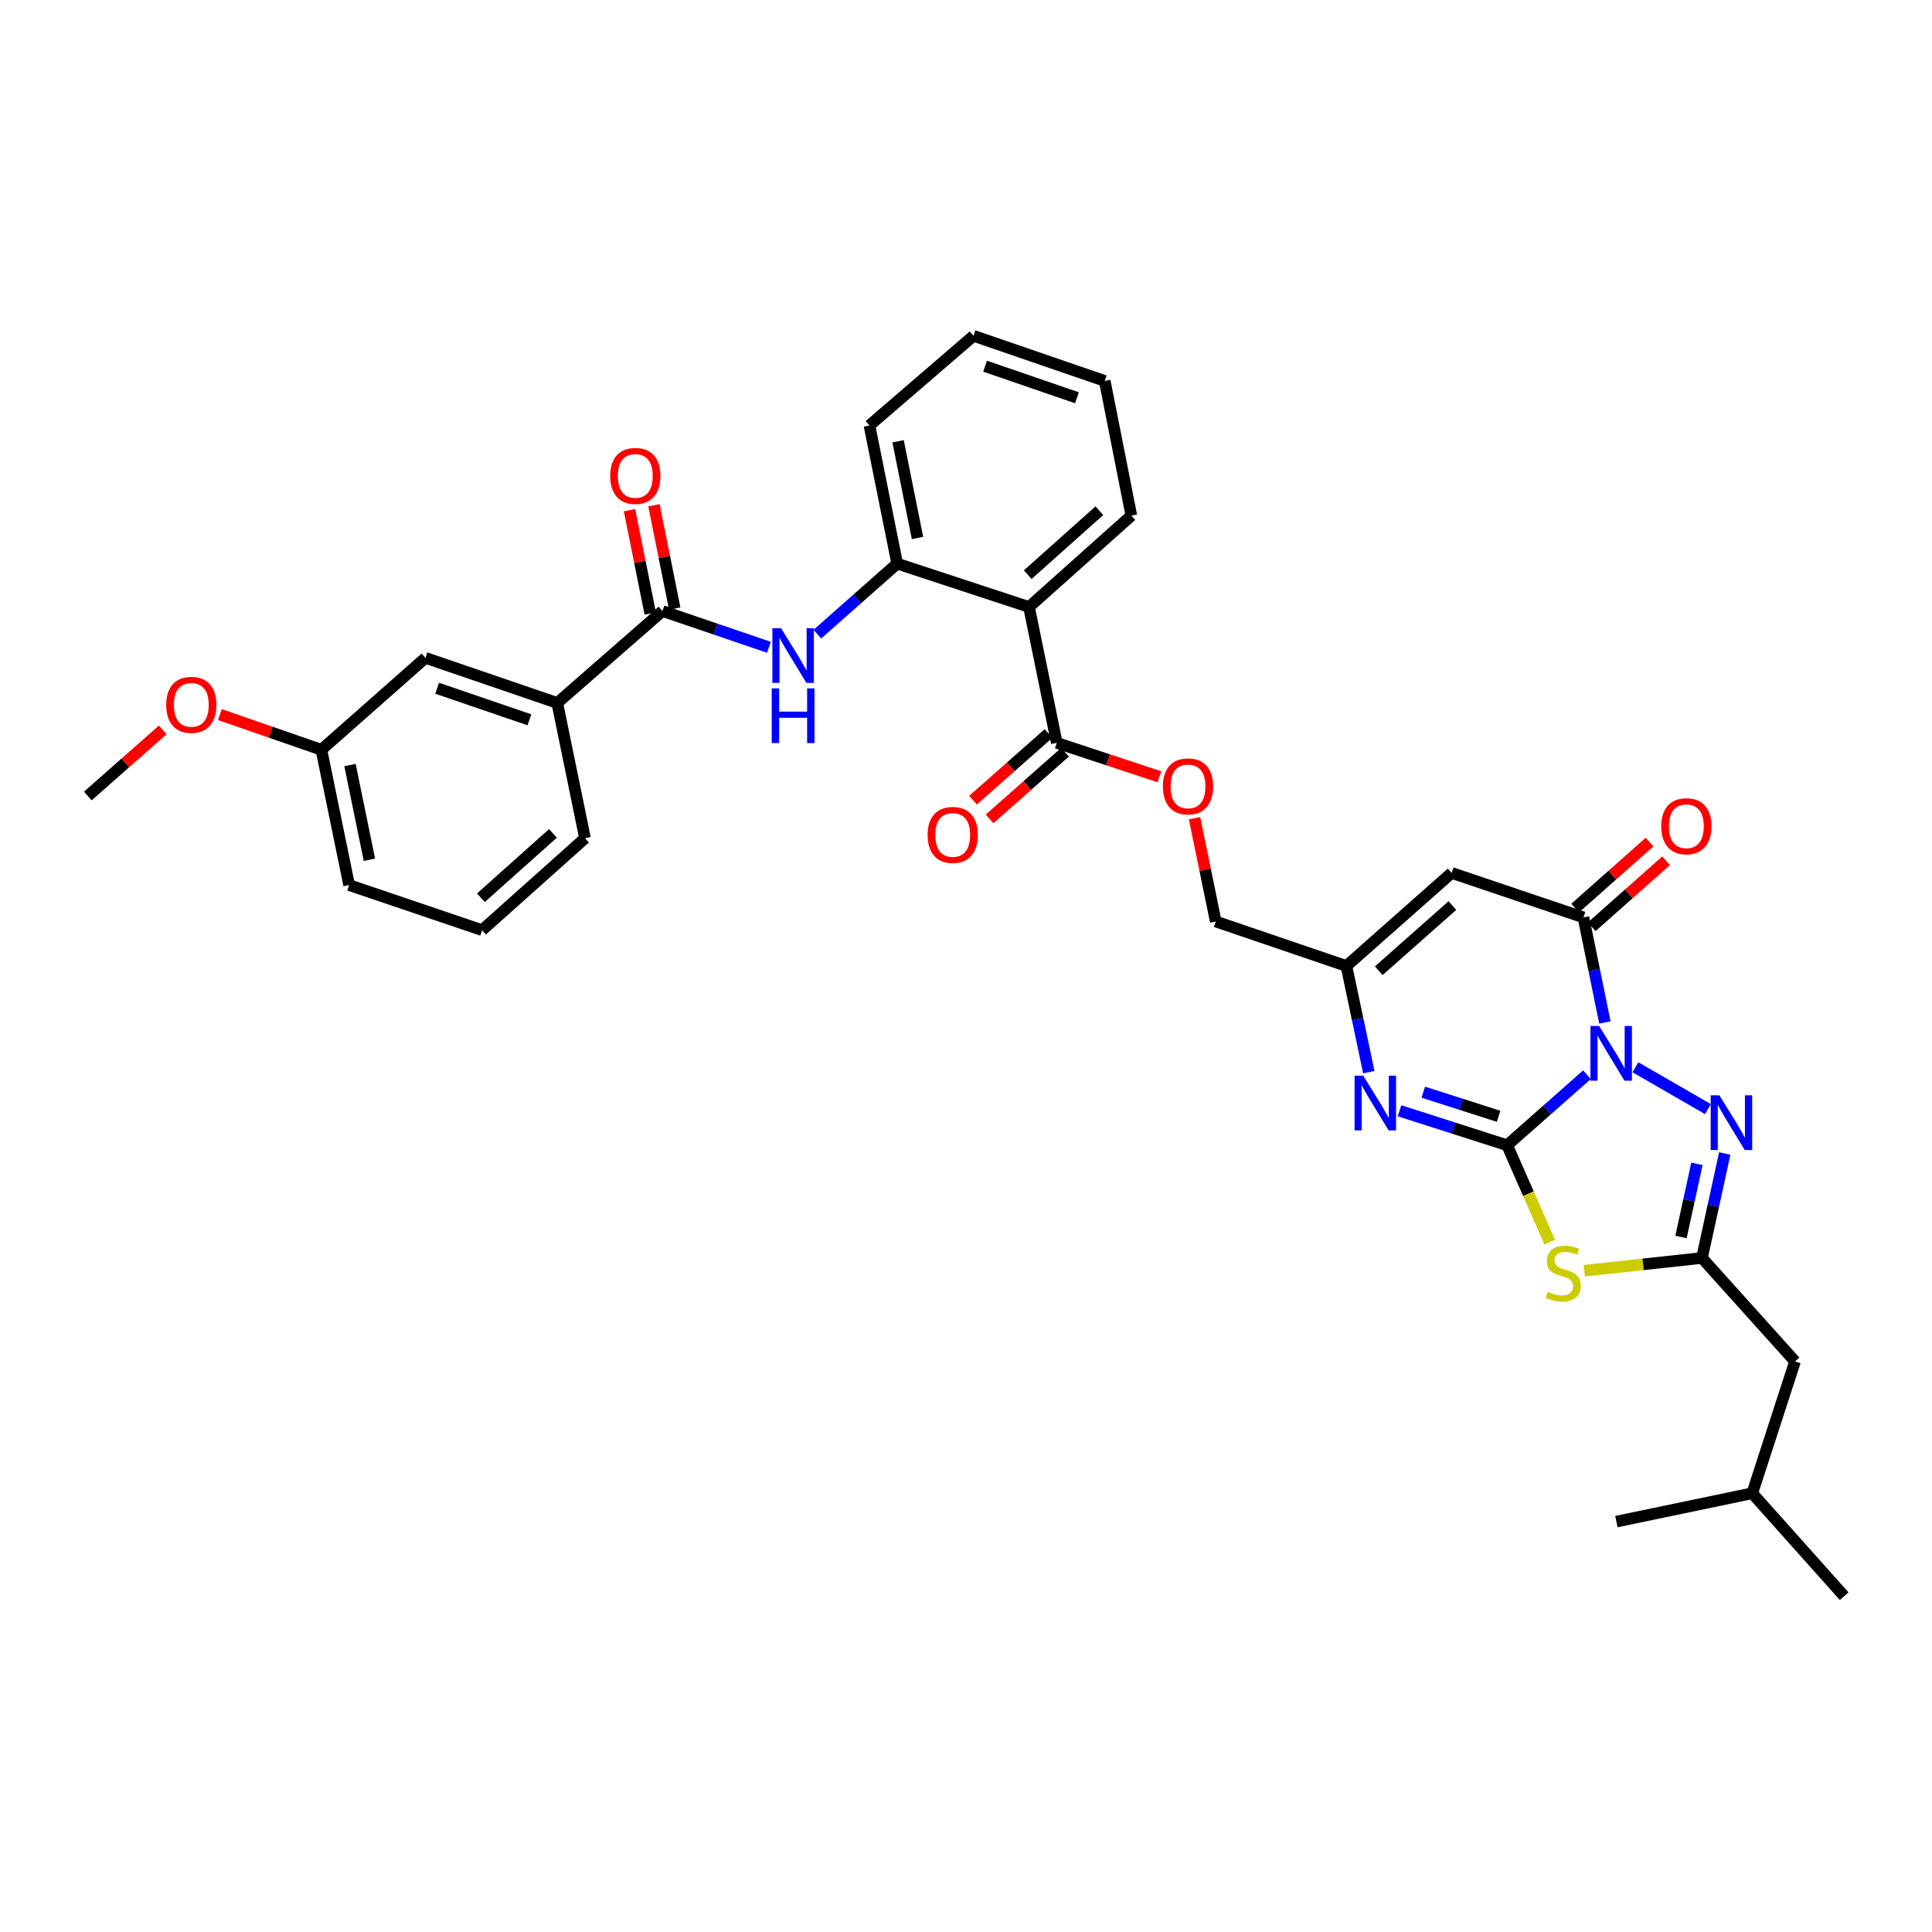 <?xml version='1.0' encoding='iso-8859-1'?>
<svg version='1.1' baseProfile='full'
              xmlns='http://www.w3.org/2000/svg'
                      xmlns:rdkit='http://www.rdkit.org/xml'
                      xmlns:xlink='http://www.w3.org/1999/xlink'
                  xml:space='preserve'
width='1000px' height='1000px' viewBox='0 0 1000 1000'>
<!-- END OF HEADER -->
<rect style='opacity:1.0;fill:#FFFFFF;stroke:none' width='1000' height='1000' x='0' y='0'> </rect>
<path class='bond-0' d='M 821.411,556.264 L 800.75,574.518' style='fill:none;fill-rule:evenodd;stroke:#0000FF;stroke-width:6px;stroke-linecap:butt;stroke-linejoin:miter;stroke-opacity:1' />
<path class='bond-0' d='M 800.75,574.518 L 780.09,592.772' style='fill:none;fill-rule:evenodd;stroke:#000000;stroke-width:6px;stroke-linecap:butt;stroke-linejoin:miter;stroke-opacity:1' />
<path class='bond-2' d='M 830.689,529.233 L 825.137,502.046' style='fill:none;fill-rule:evenodd;stroke:#0000FF;stroke-width:6px;stroke-linecap:butt;stroke-linejoin:miter;stroke-opacity:1' />
<path class='bond-2' d='M 825.137,502.046 L 819.586,474.858' style='fill:none;fill-rule:evenodd;stroke:#000000;stroke-width:6px;stroke-linecap:butt;stroke-linejoin:miter;stroke-opacity:1' />
<path class='bond-3' d='M 846.484,552.419 L 884.02,574.072' style='fill:none;fill-rule:evenodd;stroke:#0000FF;stroke-width:6px;stroke-linecap:butt;stroke-linejoin:miter;stroke-opacity:1' />
<path class='bond-1' d='M 780.09,592.772 L 791.109,617.871' style='fill:none;fill-rule:evenodd;stroke:#000000;stroke-width:6px;stroke-linecap:butt;stroke-linejoin:miter;stroke-opacity:1' />
<path class='bond-1' d='M 791.109,617.871 L 802.129,642.97' style='fill:none;fill-rule:evenodd;stroke:#CCCC00;stroke-width:6px;stroke-linecap:butt;stroke-linejoin:miter;stroke-opacity:1' />
<path class='bond-4' d='M 780.09,592.772 L 752.242,583.855' style='fill:none;fill-rule:evenodd;stroke:#000000;stroke-width:6px;stroke-linecap:butt;stroke-linejoin:miter;stroke-opacity:1' />
<path class='bond-4' d='M 752.242,583.855 L 724.394,574.938' style='fill:none;fill-rule:evenodd;stroke:#0000FF;stroke-width:6px;stroke-linecap:butt;stroke-linejoin:miter;stroke-opacity:1' />
<path class='bond-4' d='M 775.675,577.794 L 756.182,571.551' style='fill:none;fill-rule:evenodd;stroke:#000000;stroke-width:6px;stroke-linecap:butt;stroke-linejoin:miter;stroke-opacity:1' />
<path class='bond-4' d='M 756.182,571.551 L 736.688,565.309' style='fill:none;fill-rule:evenodd;stroke:#0000FF;stroke-width:6px;stroke-linecap:butt;stroke-linejoin:miter;stroke-opacity:1' />
<path class='bond-34' d='M 820.007,657.717 L 850.472,654.42' style='fill:none;fill-rule:evenodd;stroke:#CCCC00;stroke-width:6px;stroke-linecap:butt;stroke-linejoin:miter;stroke-opacity:1' />
<path class='bond-34' d='M 850.472,654.42 L 880.936,651.123' style='fill:none;fill-rule:evenodd;stroke:#000000;stroke-width:6px;stroke-linecap:butt;stroke-linejoin:miter;stroke-opacity:1' />
<path class='bond-6' d='M 819.586,474.858 L 751.367,451.82' style='fill:none;fill-rule:evenodd;stroke:#000000;stroke-width:6px;stroke-linecap:butt;stroke-linejoin:miter;stroke-opacity:1' />
<path class='bond-15' d='M 823.873,479.69 L 843.118,462.61' style='fill:none;fill-rule:evenodd;stroke:#000000;stroke-width:6px;stroke-linecap:butt;stroke-linejoin:miter;stroke-opacity:1' />
<path class='bond-15' d='M 843.118,462.61 L 862.362,445.531' style='fill:none;fill-rule:evenodd;stroke:#FF0000;stroke-width:6px;stroke-linecap:butt;stroke-linejoin:miter;stroke-opacity:1' />
<path class='bond-15' d='M 815.298,470.027 L 834.542,452.948' style='fill:none;fill-rule:evenodd;stroke:#000000;stroke-width:6px;stroke-linecap:butt;stroke-linejoin:miter;stroke-opacity:1' />
<path class='bond-15' d='M 834.542,452.948 L 853.787,435.869' style='fill:none;fill-rule:evenodd;stroke:#FF0000;stroke-width:6px;stroke-linecap:butt;stroke-linejoin:miter;stroke-opacity:1' />
<path class='bond-5' d='M 892.719,597.047 L 886.828,624.085' style='fill:none;fill-rule:evenodd;stroke:#0000FF;stroke-width:6px;stroke-linecap:butt;stroke-linejoin:miter;stroke-opacity:1' />
<path class='bond-5' d='M 886.828,624.085 L 880.936,651.123' style='fill:none;fill-rule:evenodd;stroke:#000000;stroke-width:6px;stroke-linecap:butt;stroke-linejoin:miter;stroke-opacity:1' />
<path class='bond-5' d='M 878.329,602.408 L 874.205,621.334' style='fill:none;fill-rule:evenodd;stroke:#0000FF;stroke-width:6px;stroke-linecap:butt;stroke-linejoin:miter;stroke-opacity:1' />
<path class='bond-5' d='M 874.205,621.334 L 870.081,640.261' style='fill:none;fill-rule:evenodd;stroke:#000000;stroke-width:6px;stroke-linecap:butt;stroke-linejoin:miter;stroke-opacity:1' />
<path class='bond-35' d='M 708.495,554.953 L 702.701,527.476' style='fill:none;fill-rule:evenodd;stroke:#0000FF;stroke-width:6px;stroke-linecap:butt;stroke-linejoin:miter;stroke-opacity:1' />
<path class='bond-35' d='M 702.701,527.476 L 696.906,500' style='fill:none;fill-rule:evenodd;stroke:#000000;stroke-width:6px;stroke-linecap:butt;stroke-linejoin:miter;stroke-opacity:1' />
<path class='bond-19' d='M 880.936,651.123 L 929.11,704.672' style='fill:none;fill-rule:evenodd;stroke:#000000;stroke-width:6px;stroke-linecap:butt;stroke-linejoin:miter;stroke-opacity:1' />
<path class='bond-8' d='M 751.367,451.82 L 696.906,500' style='fill:none;fill-rule:evenodd;stroke:#000000;stroke-width:6px;stroke-linecap:butt;stroke-linejoin:miter;stroke-opacity:1' />
<path class='bond-8' d='M 751.758,468.723 L 713.635,502.449' style='fill:none;fill-rule:evenodd;stroke:#000000;stroke-width:6px;stroke-linecap:butt;stroke-linejoin:miter;stroke-opacity:1' />
<path class='bond-7' d='M 532.613,314.176 L 546.989,384.505' style='fill:none;fill-rule:evenodd;stroke:#000000;stroke-width:6px;stroke-linecap:butt;stroke-linejoin:miter;stroke-opacity:1' />
<path class='bond-12' d='M 532.613,314.176 L 464.387,291.732' style='fill:none;fill-rule:evenodd;stroke:#000000;stroke-width:6px;stroke-linecap:butt;stroke-linejoin:miter;stroke-opacity:1' />
<path class='bond-22' d='M 532.613,314.176 L 585.581,266.885' style='fill:none;fill-rule:evenodd;stroke:#000000;stroke-width:6px;stroke-linecap:butt;stroke-linejoin:miter;stroke-opacity:1' />
<path class='bond-22' d='M 531.954,297.445 L 569.032,264.342' style='fill:none;fill-rule:evenodd;stroke:#000000;stroke-width:6px;stroke-linecap:butt;stroke-linejoin:miter;stroke-opacity:1' />
<path class='bond-20' d='M 696.906,500 L 629.275,476.961' style='fill:none;fill-rule:evenodd;stroke:#000000;stroke-width:6px;stroke-linecap:butt;stroke-linejoin:miter;stroke-opacity:1' />
<path class='bond-9' d='M 342.899,316.264 L 370.447,325.65' style='fill:none;fill-rule:evenodd;stroke:#000000;stroke-width:6px;stroke-linecap:butt;stroke-linejoin:miter;stroke-opacity:1' />
<path class='bond-9' d='M 370.447,325.65 L 397.996,335.035' style='fill:none;fill-rule:evenodd;stroke:#0000FF;stroke-width:6px;stroke-linecap:butt;stroke-linejoin:miter;stroke-opacity:1' />
<path class='bond-13' d='M 342.899,316.264 L 288.438,363.849' style='fill:none;fill-rule:evenodd;stroke:#000000;stroke-width:6px;stroke-linecap:butt;stroke-linejoin:miter;stroke-opacity:1' />
<path class='bond-16' d='M 349.232,314.992 L 343.86,288.258' style='fill:none;fill-rule:evenodd;stroke:#000000;stroke-width:6px;stroke-linecap:butt;stroke-linejoin:miter;stroke-opacity:1' />
<path class='bond-16' d='M 343.86,288.258 L 338.489,261.524' style='fill:none;fill-rule:evenodd;stroke:#FF0000;stroke-width:6px;stroke-linecap:butt;stroke-linejoin:miter;stroke-opacity:1' />
<path class='bond-16' d='M 336.566,317.536 L 331.194,290.802' style='fill:none;fill-rule:evenodd;stroke:#000000;stroke-width:6px;stroke-linecap:butt;stroke-linejoin:miter;stroke-opacity:1' />
<path class='bond-16' d='M 331.194,290.802 L 325.823,264.068' style='fill:none;fill-rule:evenodd;stroke:#FF0000;stroke-width:6px;stroke-linecap:butt;stroke-linejoin:miter;stroke-opacity:1' />
<path class='bond-10' d='M 423.059,328.231 L 443.723,309.982' style='fill:none;fill-rule:evenodd;stroke:#0000FF;stroke-width:6px;stroke-linecap:butt;stroke-linejoin:miter;stroke-opacity:1' />
<path class='bond-10' d='M 443.723,309.982 L 464.387,291.732' style='fill:none;fill-rule:evenodd;stroke:#000000;stroke-width:6px;stroke-linecap:butt;stroke-linejoin:miter;stroke-opacity:1' />
<path class='bond-11' d='M 546.989,384.505 L 573.55,393.283' style='fill:none;fill-rule:evenodd;stroke:#000000;stroke-width:6px;stroke-linecap:butt;stroke-linejoin:miter;stroke-opacity:1' />
<path class='bond-11' d='M 573.55,393.283 L 600.111,402.061' style='fill:none;fill-rule:evenodd;stroke:#FF0000;stroke-width:6px;stroke-linecap:butt;stroke-linejoin:miter;stroke-opacity:1' />
<path class='bond-17' d='M 542.713,379.663 L 523.179,396.915' style='fill:none;fill-rule:evenodd;stroke:#000000;stroke-width:6px;stroke-linecap:butt;stroke-linejoin:miter;stroke-opacity:1' />
<path class='bond-17' d='M 523.179,396.915 L 503.645,414.166' style='fill:none;fill-rule:evenodd;stroke:#FF0000;stroke-width:6px;stroke-linecap:butt;stroke-linejoin:miter;stroke-opacity:1' />
<path class='bond-17' d='M 551.265,389.346 L 531.731,406.598' style='fill:none;fill-rule:evenodd;stroke:#000000;stroke-width:6px;stroke-linecap:butt;stroke-linejoin:miter;stroke-opacity:1' />
<path class='bond-17' d='M 531.731,406.598 L 512.197,423.849' style='fill:none;fill-rule:evenodd;stroke:#FF0000;stroke-width:6px;stroke-linecap:butt;stroke-linejoin:miter;stroke-opacity:1' />
<path class='bond-24' d='M 464.387,291.732 L 450.025,220.212' style='fill:none;fill-rule:evenodd;stroke:#000000;stroke-width:6px;stroke-linecap:butt;stroke-linejoin:miter;stroke-opacity:1' />
<path class='bond-24' d='M 474.899,278.461 L 464.846,228.397' style='fill:none;fill-rule:evenodd;stroke:#000000;stroke-width:6px;stroke-linecap:butt;stroke-linejoin:miter;stroke-opacity:1' />
<path class='bond-18' d='M 288.438,363.849 L 220.212,340.509' style='fill:none;fill-rule:evenodd;stroke:#000000;stroke-width:6px;stroke-linecap:butt;stroke-linejoin:miter;stroke-opacity:1' />
<path class='bond-18' d='M 274.023,372.571 L 226.264,356.233' style='fill:none;fill-rule:evenodd;stroke:#000000;stroke-width:6px;stroke-linecap:butt;stroke-linejoin:miter;stroke-opacity:1' />
<path class='bond-25' d='M 288.438,363.849 L 302.8,433.862' style='fill:none;fill-rule:evenodd;stroke:#000000;stroke-width:6px;stroke-linecap:butt;stroke-linejoin:miter;stroke-opacity:1' />
<path class='bond-14' d='M 618.297,423.495 L 623.786,450.228' style='fill:none;fill-rule:evenodd;stroke:#FF0000;stroke-width:6px;stroke-linecap:butt;stroke-linejoin:miter;stroke-opacity:1' />
<path class='bond-14' d='M 623.786,450.228 L 629.275,476.961' style='fill:none;fill-rule:evenodd;stroke:#000000;stroke-width:6px;stroke-linecap:butt;stroke-linejoin:miter;stroke-opacity:1' />
<path class='bond-21' d='M 220.212,340.509 L 166.347,388.079' style='fill:none;fill-rule:evenodd;stroke:#000000;stroke-width:6px;stroke-linecap:butt;stroke-linejoin:miter;stroke-opacity:1' />
<path class='bond-27' d='M 929.11,704.672 L 906.961,772.912' style='fill:none;fill-rule:evenodd;stroke:#000000;stroke-width:6px;stroke-linecap:butt;stroke-linejoin:miter;stroke-opacity:1' />
<path class='bond-23' d='M 166.347,388.079 L 140.073,378.974' style='fill:none;fill-rule:evenodd;stroke:#000000;stroke-width:6px;stroke-linecap:butt;stroke-linejoin:miter;stroke-opacity:1' />
<path class='bond-23' d='M 140.073,378.974 L 113.799,369.868' style='fill:none;fill-rule:evenodd;stroke:#FF0000;stroke-width:6px;stroke-linecap:butt;stroke-linejoin:miter;stroke-opacity:1' />
<path class='bond-37' d='M 166.347,388.079 L 180.709,458.114' style='fill:none;fill-rule:evenodd;stroke:#000000;stroke-width:6px;stroke-linecap:butt;stroke-linejoin:miter;stroke-opacity:1' />
<path class='bond-37' d='M 181.157,395.989 L 191.21,445.014' style='fill:none;fill-rule:evenodd;stroke:#000000;stroke-width:6px;stroke-linecap:butt;stroke-linejoin:miter;stroke-opacity:1' />
<path class='bond-30' d='M 585.581,266.885 L 571.815,197.173' style='fill:none;fill-rule:evenodd;stroke:#000000;stroke-width:6px;stroke-linecap:butt;stroke-linejoin:miter;stroke-opacity:1' />
<path class='bond-29' d='M 84.232,377.794 L 64.843,394.905' style='fill:none;fill-rule:evenodd;stroke:#FF0000;stroke-width:6px;stroke-linecap:butt;stroke-linejoin:miter;stroke-opacity:1' />
<path class='bond-29' d='M 64.843,394.905 L 45.455,412.015' style='fill:none;fill-rule:evenodd;stroke:#000000;stroke-width:6px;stroke-linecap:butt;stroke-linejoin:miter;stroke-opacity:1' />
<path class='bond-36' d='M 450.025,220.212 L 503.89,173.818' style='fill:none;fill-rule:evenodd;stroke:#000000;stroke-width:6px;stroke-linecap:butt;stroke-linejoin:miter;stroke-opacity:1' />
<path class='bond-26' d='M 302.8,433.862 L 249.531,481.447' style='fill:none;fill-rule:evenodd;stroke:#000000;stroke-width:6px;stroke-linecap:butt;stroke-linejoin:miter;stroke-opacity:1' />
<path class='bond-26' d='M 286.203,431.365 L 248.914,464.675' style='fill:none;fill-rule:evenodd;stroke:#000000;stroke-width:6px;stroke-linecap:butt;stroke-linejoin:miter;stroke-opacity:1' />
<path class='bond-28' d='M 249.531,481.447 L 180.709,458.114' style='fill:none;fill-rule:evenodd;stroke:#000000;stroke-width:6px;stroke-linecap:butt;stroke-linejoin:miter;stroke-opacity:1' />
<path class='bond-31' d='M 906.961,772.912 L 836.646,787.575' style='fill:none;fill-rule:evenodd;stroke:#000000;stroke-width:6px;stroke-linecap:butt;stroke-linejoin:miter;stroke-opacity:1' />
<path class='bond-32' d='M 906.961,772.912 L 954.545,826.182' style='fill:none;fill-rule:evenodd;stroke:#000000;stroke-width:6px;stroke-linecap:butt;stroke-linejoin:miter;stroke-opacity:1' />
<path class='bond-33' d='M 571.815,197.173 L 503.89,173.818' style='fill:none;fill-rule:evenodd;stroke:#000000;stroke-width:6px;stroke-linecap:butt;stroke-linejoin:miter;stroke-opacity:1' />
<path class='bond-33' d='M 557.426,205.887 L 509.878,189.539' style='fill:none;fill-rule:evenodd;stroke:#000000;stroke-width:6px;stroke-linecap:butt;stroke-linejoin:miter;stroke-opacity:1' />
<path  class='atom-0' d='M 827.687 531.028
L 836.967 546.028
Q 837.887 547.508, 839.367 550.188
Q 840.847 552.868, 840.927 553.028
L 840.927 531.028
L 844.687 531.028
L 844.687 559.348
L 840.807 559.348
L 830.847 542.948
Q 829.687 541.028, 828.447 538.828
Q 827.247 536.628, 826.887 535.948
L 826.887 559.348
L 823.207 559.348
L 823.207 531.028
L 827.687 531.028
' fill='#0000FF'/>
<path  class='atom-2' d='M 801.121 668.616
Q 801.441 668.736, 802.761 669.296
Q 804.081 669.856, 805.521 670.216
Q 807.001 670.536, 808.441 670.536
Q 811.121 670.536, 812.681 669.256
Q 814.241 667.936, 814.241 665.656
Q 814.241 664.096, 813.441 663.136
Q 812.681 662.176, 811.481 661.656
Q 810.281 661.136, 808.281 660.536
Q 805.761 659.776, 804.241 659.056
Q 802.761 658.336, 801.681 656.816
Q 800.641 655.296, 800.641 652.736
Q 800.641 649.176, 803.041 646.976
Q 805.481 644.776, 810.281 644.776
Q 813.561 644.776, 817.281 646.336
L 816.361 649.416
Q 812.961 648.016, 810.401 648.016
Q 807.641 648.016, 806.121 649.176
Q 804.601 650.296, 804.641 652.256
Q 804.641 653.776, 805.401 654.696
Q 806.201 655.616, 807.321 656.136
Q 808.481 656.656, 810.401 657.256
Q 812.961 658.056, 814.481 658.856
Q 816.001 659.656, 817.081 661.296
Q 818.201 662.896, 818.201 665.656
Q 818.201 669.576, 815.561 671.696
Q 812.961 673.776, 808.601 673.776
Q 806.081 673.776, 804.161 673.216
Q 802.281 672.696, 800.041 671.776
L 801.121 668.616
' fill='#CCCC00'/>
<path  class='atom-4' d='M 889.935 566.935
L 899.215 581.935
Q 900.135 583.415, 901.615 586.095
Q 903.095 588.775, 903.175 588.935
L 903.175 566.935
L 906.935 566.935
L 906.935 595.255
L 903.055 595.255
L 893.095 578.855
Q 891.935 576.935, 890.695 574.735
Q 889.495 572.535, 889.135 571.855
L 889.135 595.255
L 885.455 595.255
L 885.455 566.935
L 889.935 566.935
' fill='#0000FF'/>
<path  class='atom-5' d='M 705.603 556.765
L 714.883 571.765
Q 715.803 573.245, 717.283 575.925
Q 718.763 578.605, 718.843 578.765
L 718.843 556.765
L 722.603 556.765
L 722.603 585.085
L 718.723 585.085
L 708.763 568.685
Q 707.603 566.765, 706.363 564.565
Q 705.163 562.365, 704.803 561.685
L 704.803 585.085
L 701.123 585.085
L 701.123 556.765
L 705.603 556.765
' fill='#0000FF'/>
<path  class='atom-11' d='M 404.262 325.143
L 413.542 340.143
Q 414.462 341.623, 415.942 344.303
Q 417.422 346.983, 417.502 347.143
L 417.502 325.143
L 421.262 325.143
L 421.262 353.463
L 417.382 353.463
L 407.422 337.063
Q 406.262 335.143, 405.022 332.943
Q 403.822 330.743, 403.462 330.063
L 403.462 353.463
L 399.782 353.463
L 399.782 325.143
L 404.262 325.143
' fill='#0000FF'/>
<path  class='atom-11' d='M 399.442 356.295
L 403.282 356.295
L 403.282 368.335
L 417.762 368.335
L 417.762 356.295
L 421.602 356.295
L 421.602 384.615
L 417.762 384.615
L 417.762 371.535
L 403.282 371.535
L 403.282 384.615
L 399.442 384.615
L 399.442 356.295
' fill='#0000FF'/>
<path  class='atom-15' d='M 601.9 407.028
Q 601.9 400.228, 605.26 396.428
Q 608.62 392.628, 614.9 392.628
Q 621.18 392.628, 624.54 396.428
Q 627.9 400.228, 627.9 407.028
Q 627.9 413.908, 624.5 417.828
Q 621.1 421.708, 614.9 421.708
Q 608.66 421.708, 605.26 417.828
Q 601.9 413.948, 601.9 407.028
M 614.9 418.508
Q 619.22 418.508, 621.54 415.628
Q 623.9 412.708, 623.9 407.028
Q 623.9 401.468, 621.54 398.668
Q 619.22 395.828, 614.9 395.828
Q 610.58 395.828, 608.22 398.628
Q 605.9 401.428, 605.9 407.028
Q 605.9 412.748, 608.22 415.628
Q 610.58 418.508, 614.9 418.508
' fill='#FF0000'/>
<path  class='atom-16' d='M 859.855 427.662
Q 859.855 420.862, 863.215 417.062
Q 866.575 413.262, 872.855 413.262
Q 879.135 413.262, 882.495 417.062
Q 885.855 420.862, 885.855 427.662
Q 885.855 434.542, 882.455 438.462
Q 879.055 442.342, 872.855 442.342
Q 866.615 442.342, 863.215 438.462
Q 859.855 434.582, 859.855 427.662
M 872.855 439.142
Q 877.175 439.142, 879.495 436.262
Q 881.855 433.342, 881.855 427.662
Q 881.855 422.102, 879.495 419.302
Q 877.175 416.462, 872.855 416.462
Q 868.535 416.462, 866.175 419.262
Q 863.855 422.062, 863.855 427.662
Q 863.855 433.382, 866.175 436.262
Q 868.535 439.142, 872.855 439.142
' fill='#FF0000'/>
<path  class='atom-17' d='M 315.831 246.331
Q 315.831 239.531, 319.191 235.731
Q 322.551 231.931, 328.831 231.931
Q 335.111 231.931, 338.471 235.731
Q 341.831 239.531, 341.831 246.331
Q 341.831 253.211, 338.431 257.131
Q 335.031 261.011, 328.831 261.011
Q 322.591 261.011, 319.191 257.131
Q 315.831 253.251, 315.831 246.331
M 328.831 257.811
Q 333.151 257.811, 335.471 254.931
Q 337.831 252.011, 337.831 246.331
Q 337.831 240.771, 335.471 237.971
Q 333.151 235.131, 328.831 235.131
Q 324.511 235.131, 322.151 237.931
Q 319.831 240.731, 319.831 246.331
Q 319.831 252.051, 322.151 254.931
Q 324.511 257.811, 328.831 257.811
' fill='#FF0000'/>
<path  class='atom-18' d='M 480.124 432.155
Q 480.124 425.355, 483.484 421.555
Q 486.844 417.755, 493.124 417.755
Q 499.404 417.755, 502.764 421.555
Q 506.124 425.355, 506.124 432.155
Q 506.124 439.035, 502.724 442.955
Q 499.324 446.835, 493.124 446.835
Q 486.884 446.835, 483.484 442.955
Q 480.124 439.075, 480.124 432.155
M 493.124 443.635
Q 497.444 443.635, 499.764 440.755
Q 502.124 437.835, 502.124 432.155
Q 502.124 426.595, 499.764 423.795
Q 497.444 420.955, 493.124 420.955
Q 488.804 420.955, 486.444 423.755
Q 484.124 426.555, 484.124 432.155
Q 484.124 437.875, 486.444 440.755
Q 488.804 443.635, 493.124 443.635
' fill='#FF0000'/>
<path  class='atom-24' d='M 86.018 364.826
Q 86.018 358.026, 89.378 354.226
Q 92.738 350.426, 99.018 350.426
Q 105.298 350.426, 108.658 354.226
Q 112.018 358.026, 112.018 364.826
Q 112.018 371.706, 108.618 375.626
Q 105.218 379.506, 99.018 379.506
Q 92.778 379.506, 89.378 375.626
Q 86.018 371.746, 86.018 364.826
M 99.018 376.306
Q 103.338 376.306, 105.658 373.426
Q 108.018 370.506, 108.018 364.826
Q 108.018 359.266, 105.658 356.466
Q 103.338 353.626, 99.018 353.626
Q 94.698 353.626, 92.338 356.426
Q 90.018 359.226, 90.018 364.826
Q 90.018 370.546, 92.338 373.426
Q 94.698 376.306, 99.018 376.306
' fill='#FF0000'/>
</svg>

